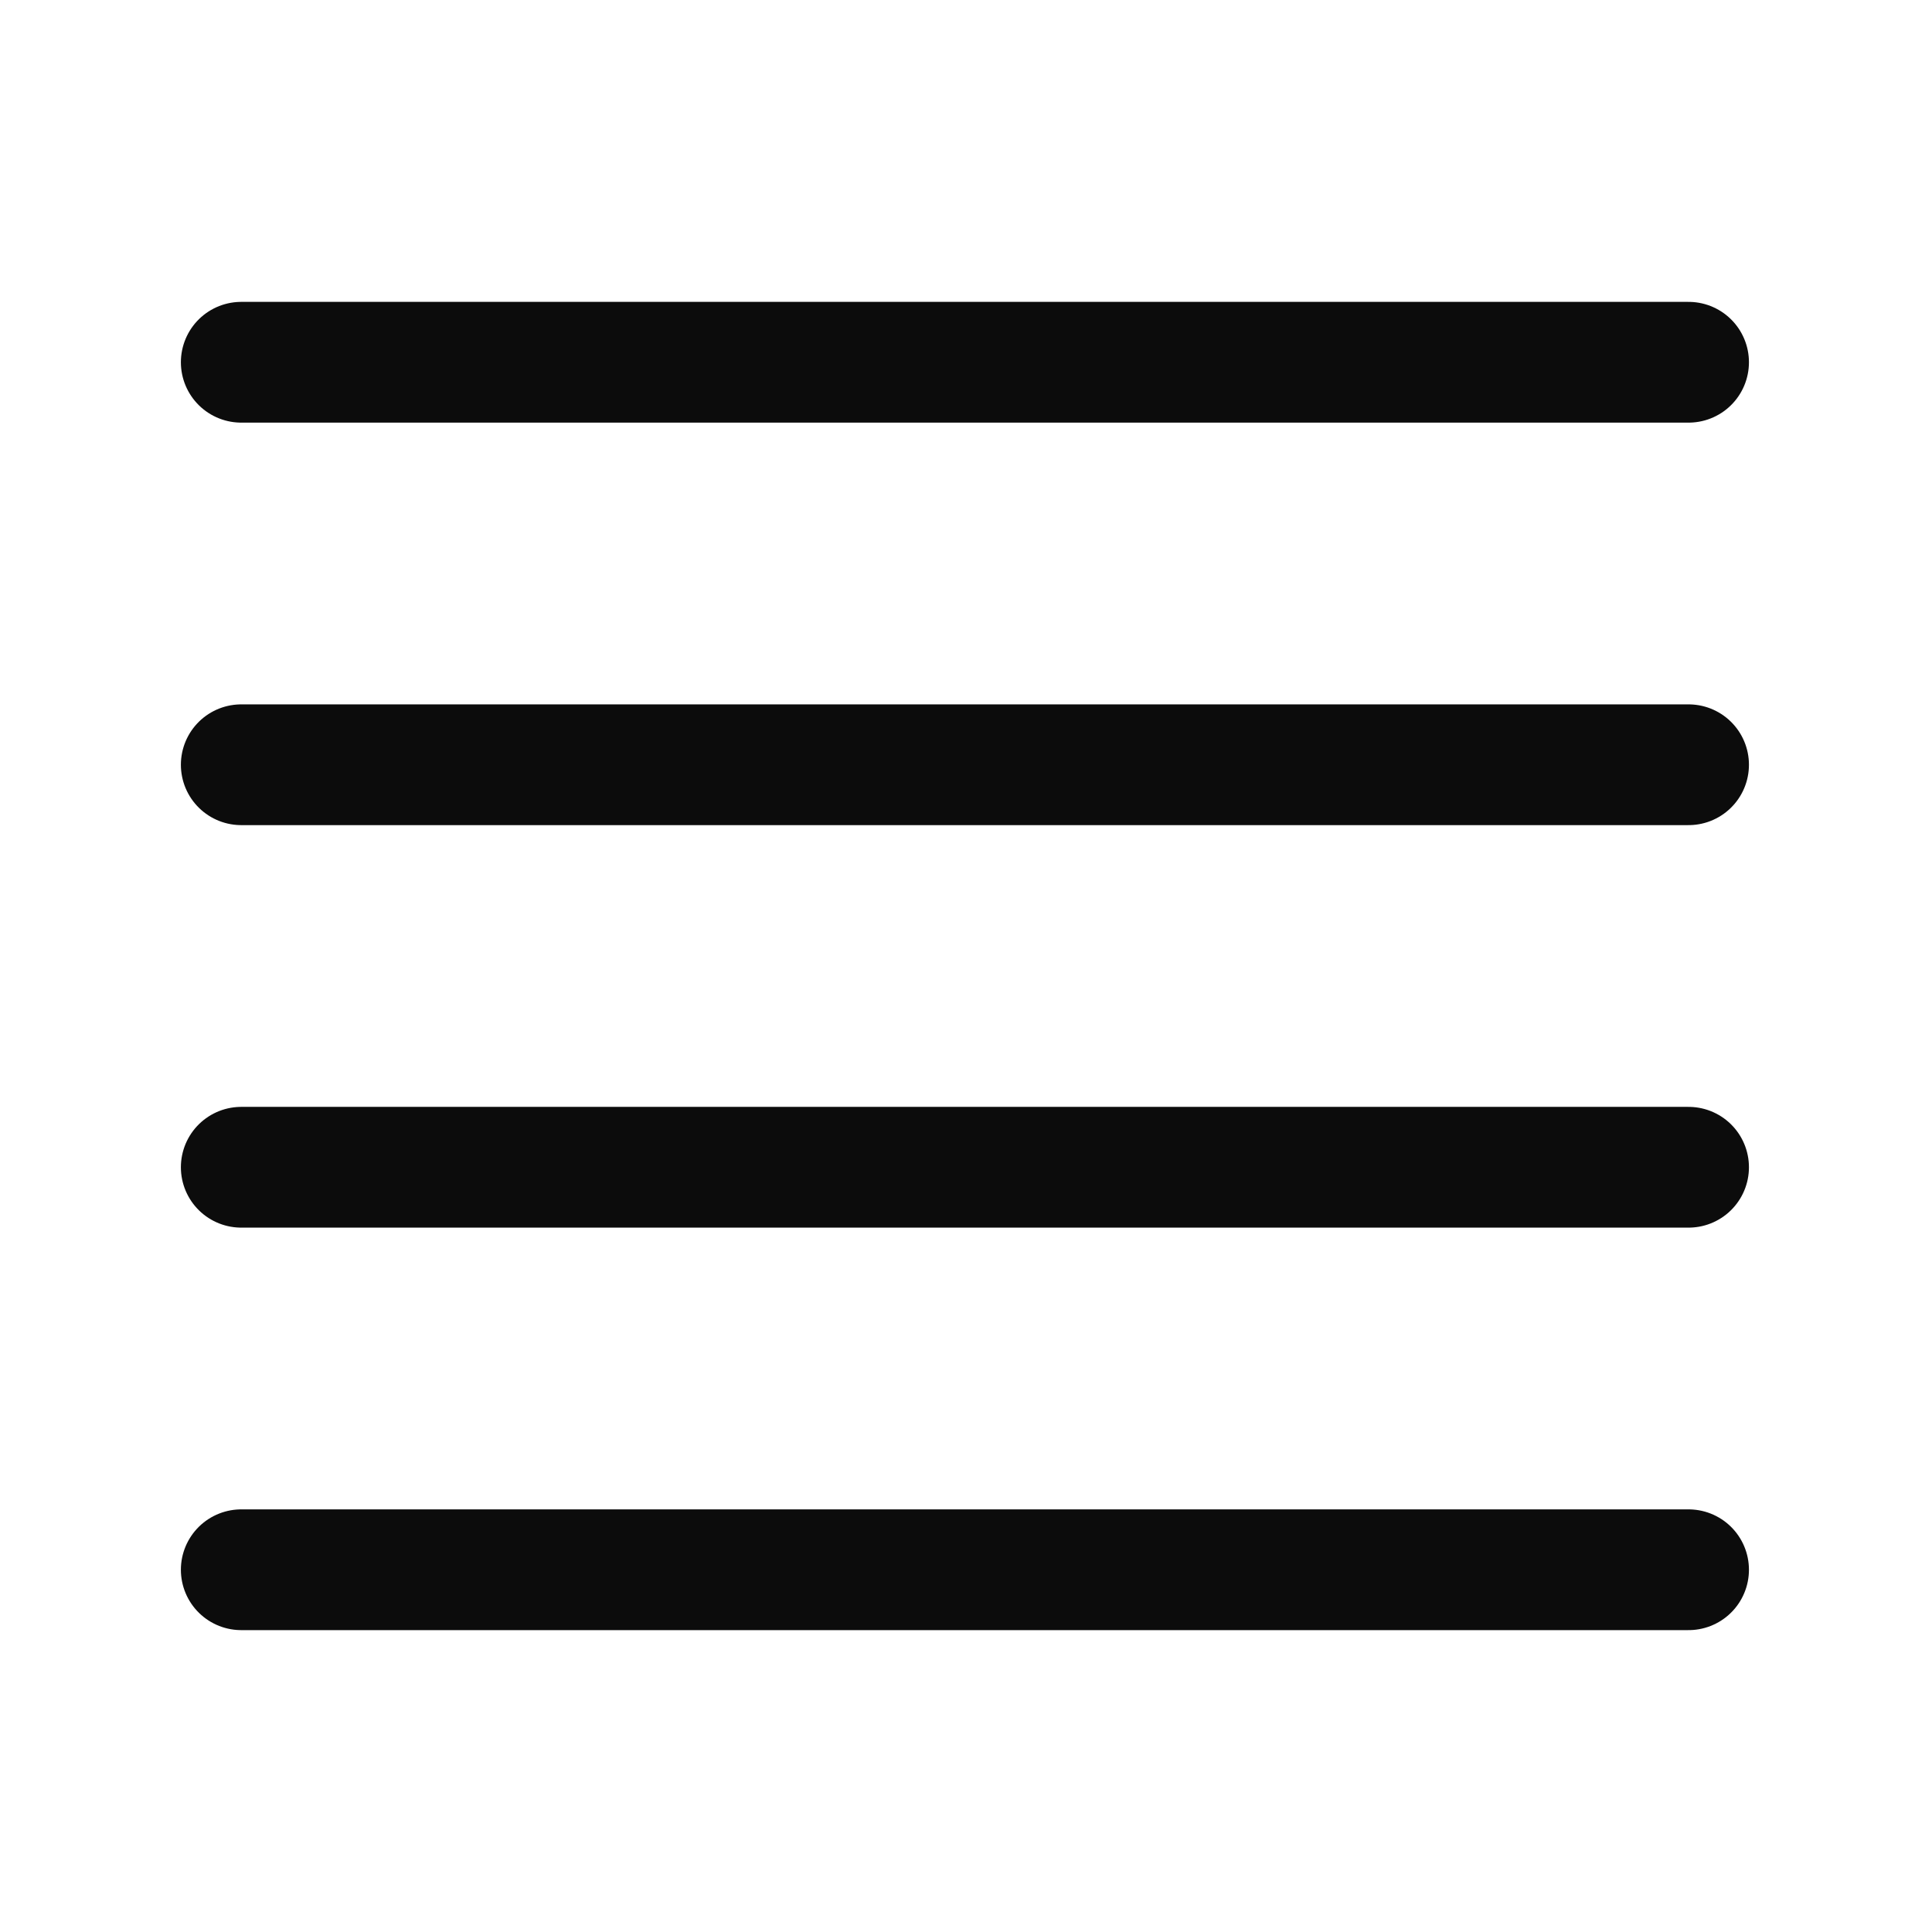 <svg width="24" height="24" viewBox="0 0 24 24" fill="none" xmlns="http://www.w3.org/2000/svg">
<g clip-path="url(#clip0_7440_24398)">
<path d="M2.997 4.5H20.976" stroke="#0C0C0C" stroke-width="1.5" stroke-linecap="round" stroke-linejoin="round"/>
<path d="M2.997 9.5H20.976" stroke="#0C0C0C" stroke-width="1.5" stroke-linecap="round" stroke-linejoin="round"/>
<path d="M2.997 14.5H20.976" stroke="#0C0C0C" stroke-width="1.5" stroke-linecap="round" stroke-linejoin="round"/>
<path d="M2.997 19.5H20.976" stroke="#0C0C0C" stroke-width="1.5" stroke-linecap="round" stroke-linejoin="round"/>
</g>
<defs>
<clipPath id="clip0_7440_24398">
<rect width="23.972" height="24" />
</clipPath>
</defs>
</svg>
